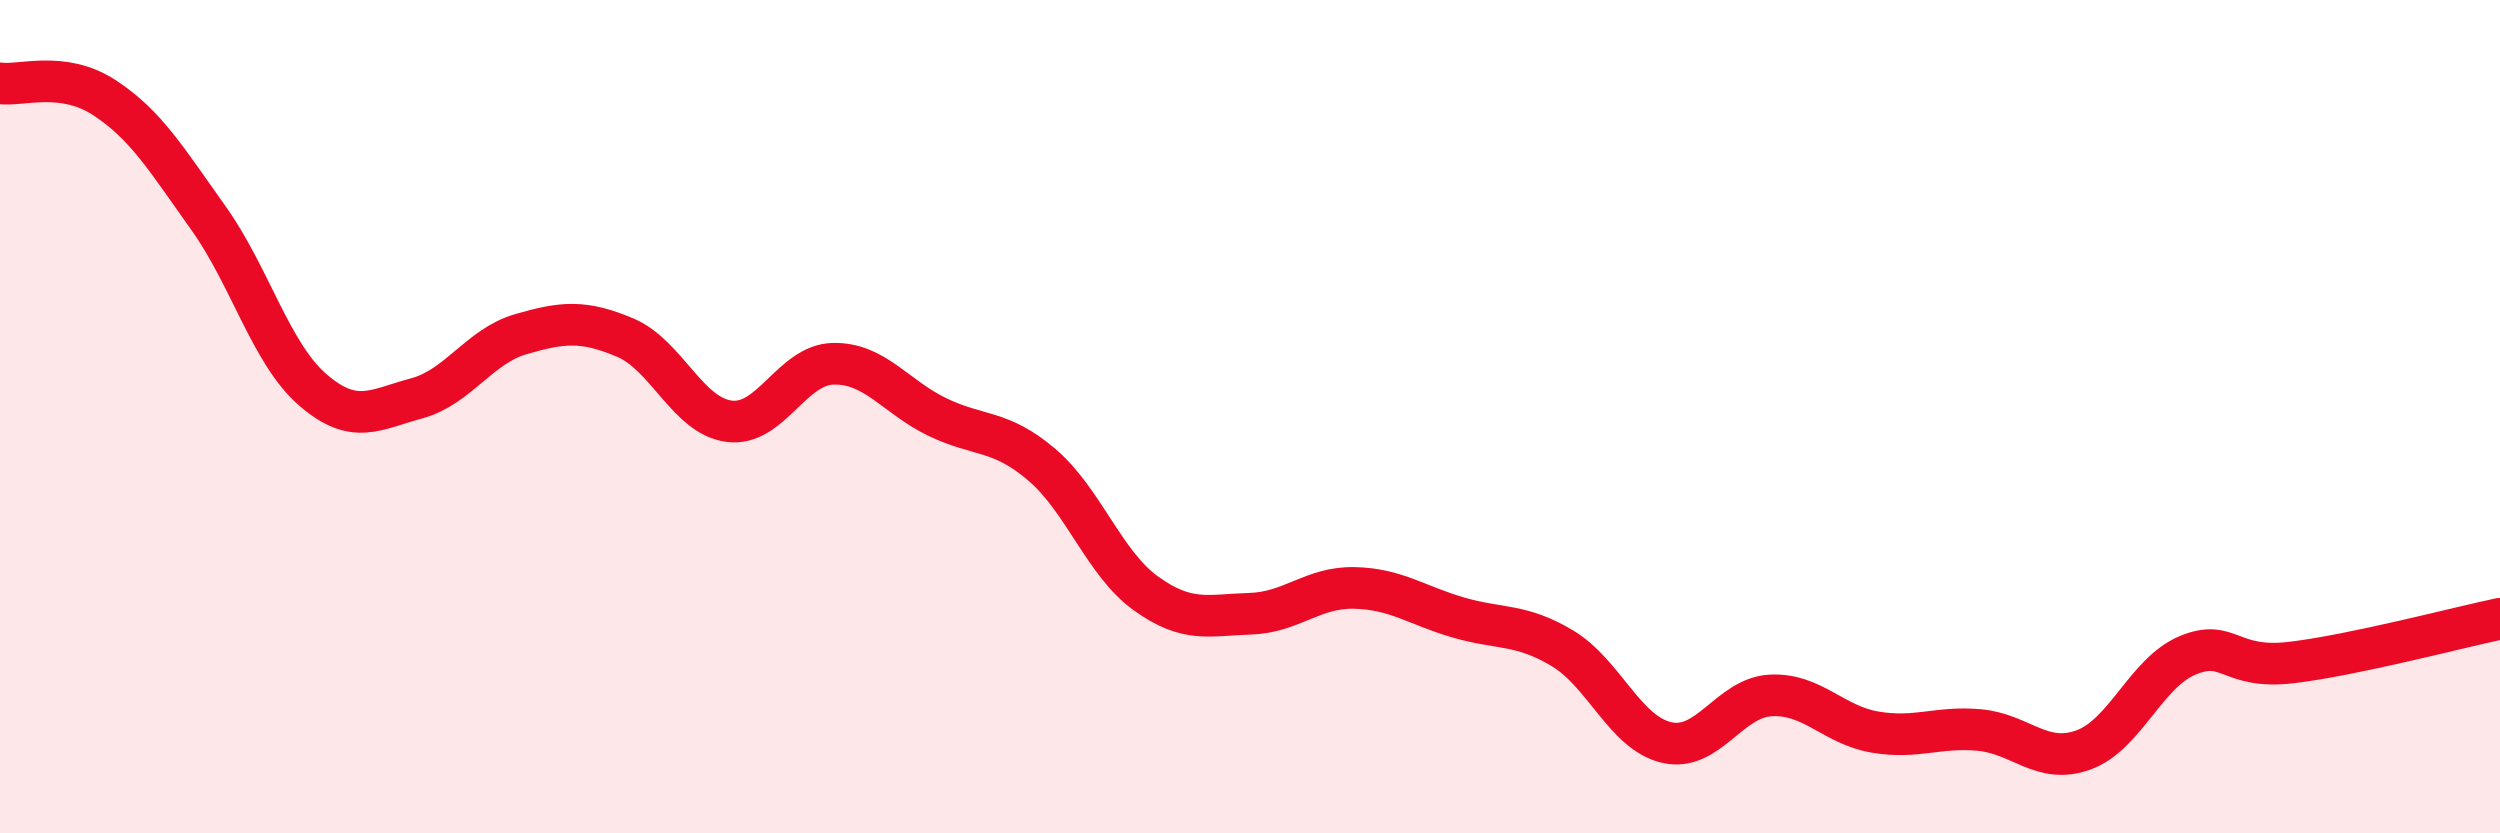 
    <svg width="60" height="20" viewBox="0 0 60 20" xmlns="http://www.w3.org/2000/svg">
      <path
        d="M 0,2 C 0.5,2.07 1.5,1.69 2.5,2.34 C 3.5,2.99 4,3.83 5,5.23 C 6,6.63 6.5,8.48 7.5,9.35 C 8.5,10.22 9,9.83 10,9.56 C 11,9.29 11.5,8.31 12.5,8.02 C 13.5,7.73 14,7.68 15,8.1 C 16,8.52 16.5,9.98 17.5,10.11 C 18.5,10.24 19,8.75 20,8.73 C 21,8.71 21.5,9.53 22.5,10.01 C 23.5,10.49 24,10.3 25,11.15 C 26,12 26.5,13.52 27.5,14.24 C 28.5,14.96 29,14.76 30,14.73 C 31,14.7 31.5,14.09 32.5,14.11 C 33.5,14.13 34,14.53 35,14.82 C 36,15.11 36.5,14.96 37.5,15.56 C 38.5,16.16 39,17.59 40,17.82 C 41,18.05 41.5,16.74 42.5,16.69 C 43.5,16.64 44,17.4 45,17.57 C 46,17.74 46.5,17.43 47.5,17.52 C 48.5,17.61 49,18.36 50,18 C 51,17.64 51.5,16.15 52.5,15.73 C 53.5,15.31 53.5,16.08 55,15.9 C 56.5,15.72 59,15.06 60,14.85L60 20L0 20Z"
        fill="#EB0A25"
        opacity="0.1"
        stroke-linecap="round"
        stroke-linejoin="round"
      />
      <path
        d="M 0,2 C 0.5,2.07 1.5,1.69 2.5,2.34 C 3.5,2.99 4,3.83 5,5.23 C 6,6.63 6.5,8.48 7.5,9.35 C 8.5,10.22 9,9.83 10,9.56 C 11,9.29 11.5,8.31 12.5,8.02 C 13.5,7.73 14,7.68 15,8.1 C 16,8.52 16.5,9.98 17.5,10.11 C 18.5,10.24 19,8.75 20,8.73 C 21,8.71 21.5,9.53 22.5,10.01 C 23.5,10.49 24,10.3 25,11.15 C 26,12 26.5,13.52 27.5,14.24 C 28.5,14.96 29,14.76 30,14.73 C 31,14.7 31.5,14.09 32.5,14.11 C 33.5,14.13 34,14.53 35,14.82 C 36,15.11 36.5,14.96 37.5,15.56 C 38.5,16.16 39,17.59 40,17.82 C 41,18.05 41.5,16.74 42.5,16.69 C 43.5,16.64 44,17.4 45,17.57 C 46,17.74 46.5,17.43 47.5,17.52 C 48.5,17.61 49,18.36 50,18 C 51,17.64 51.5,16.15 52.5,15.73 C 53.5,15.31 53.5,16.08 55,15.9 C 56.5,15.72 59,15.06 60,14.85"
        stroke="#EB0A25"
        stroke-width="1"
        fill="none"
        stroke-linecap="round"
        stroke-linejoin="round"
      />
    </svg>
  
